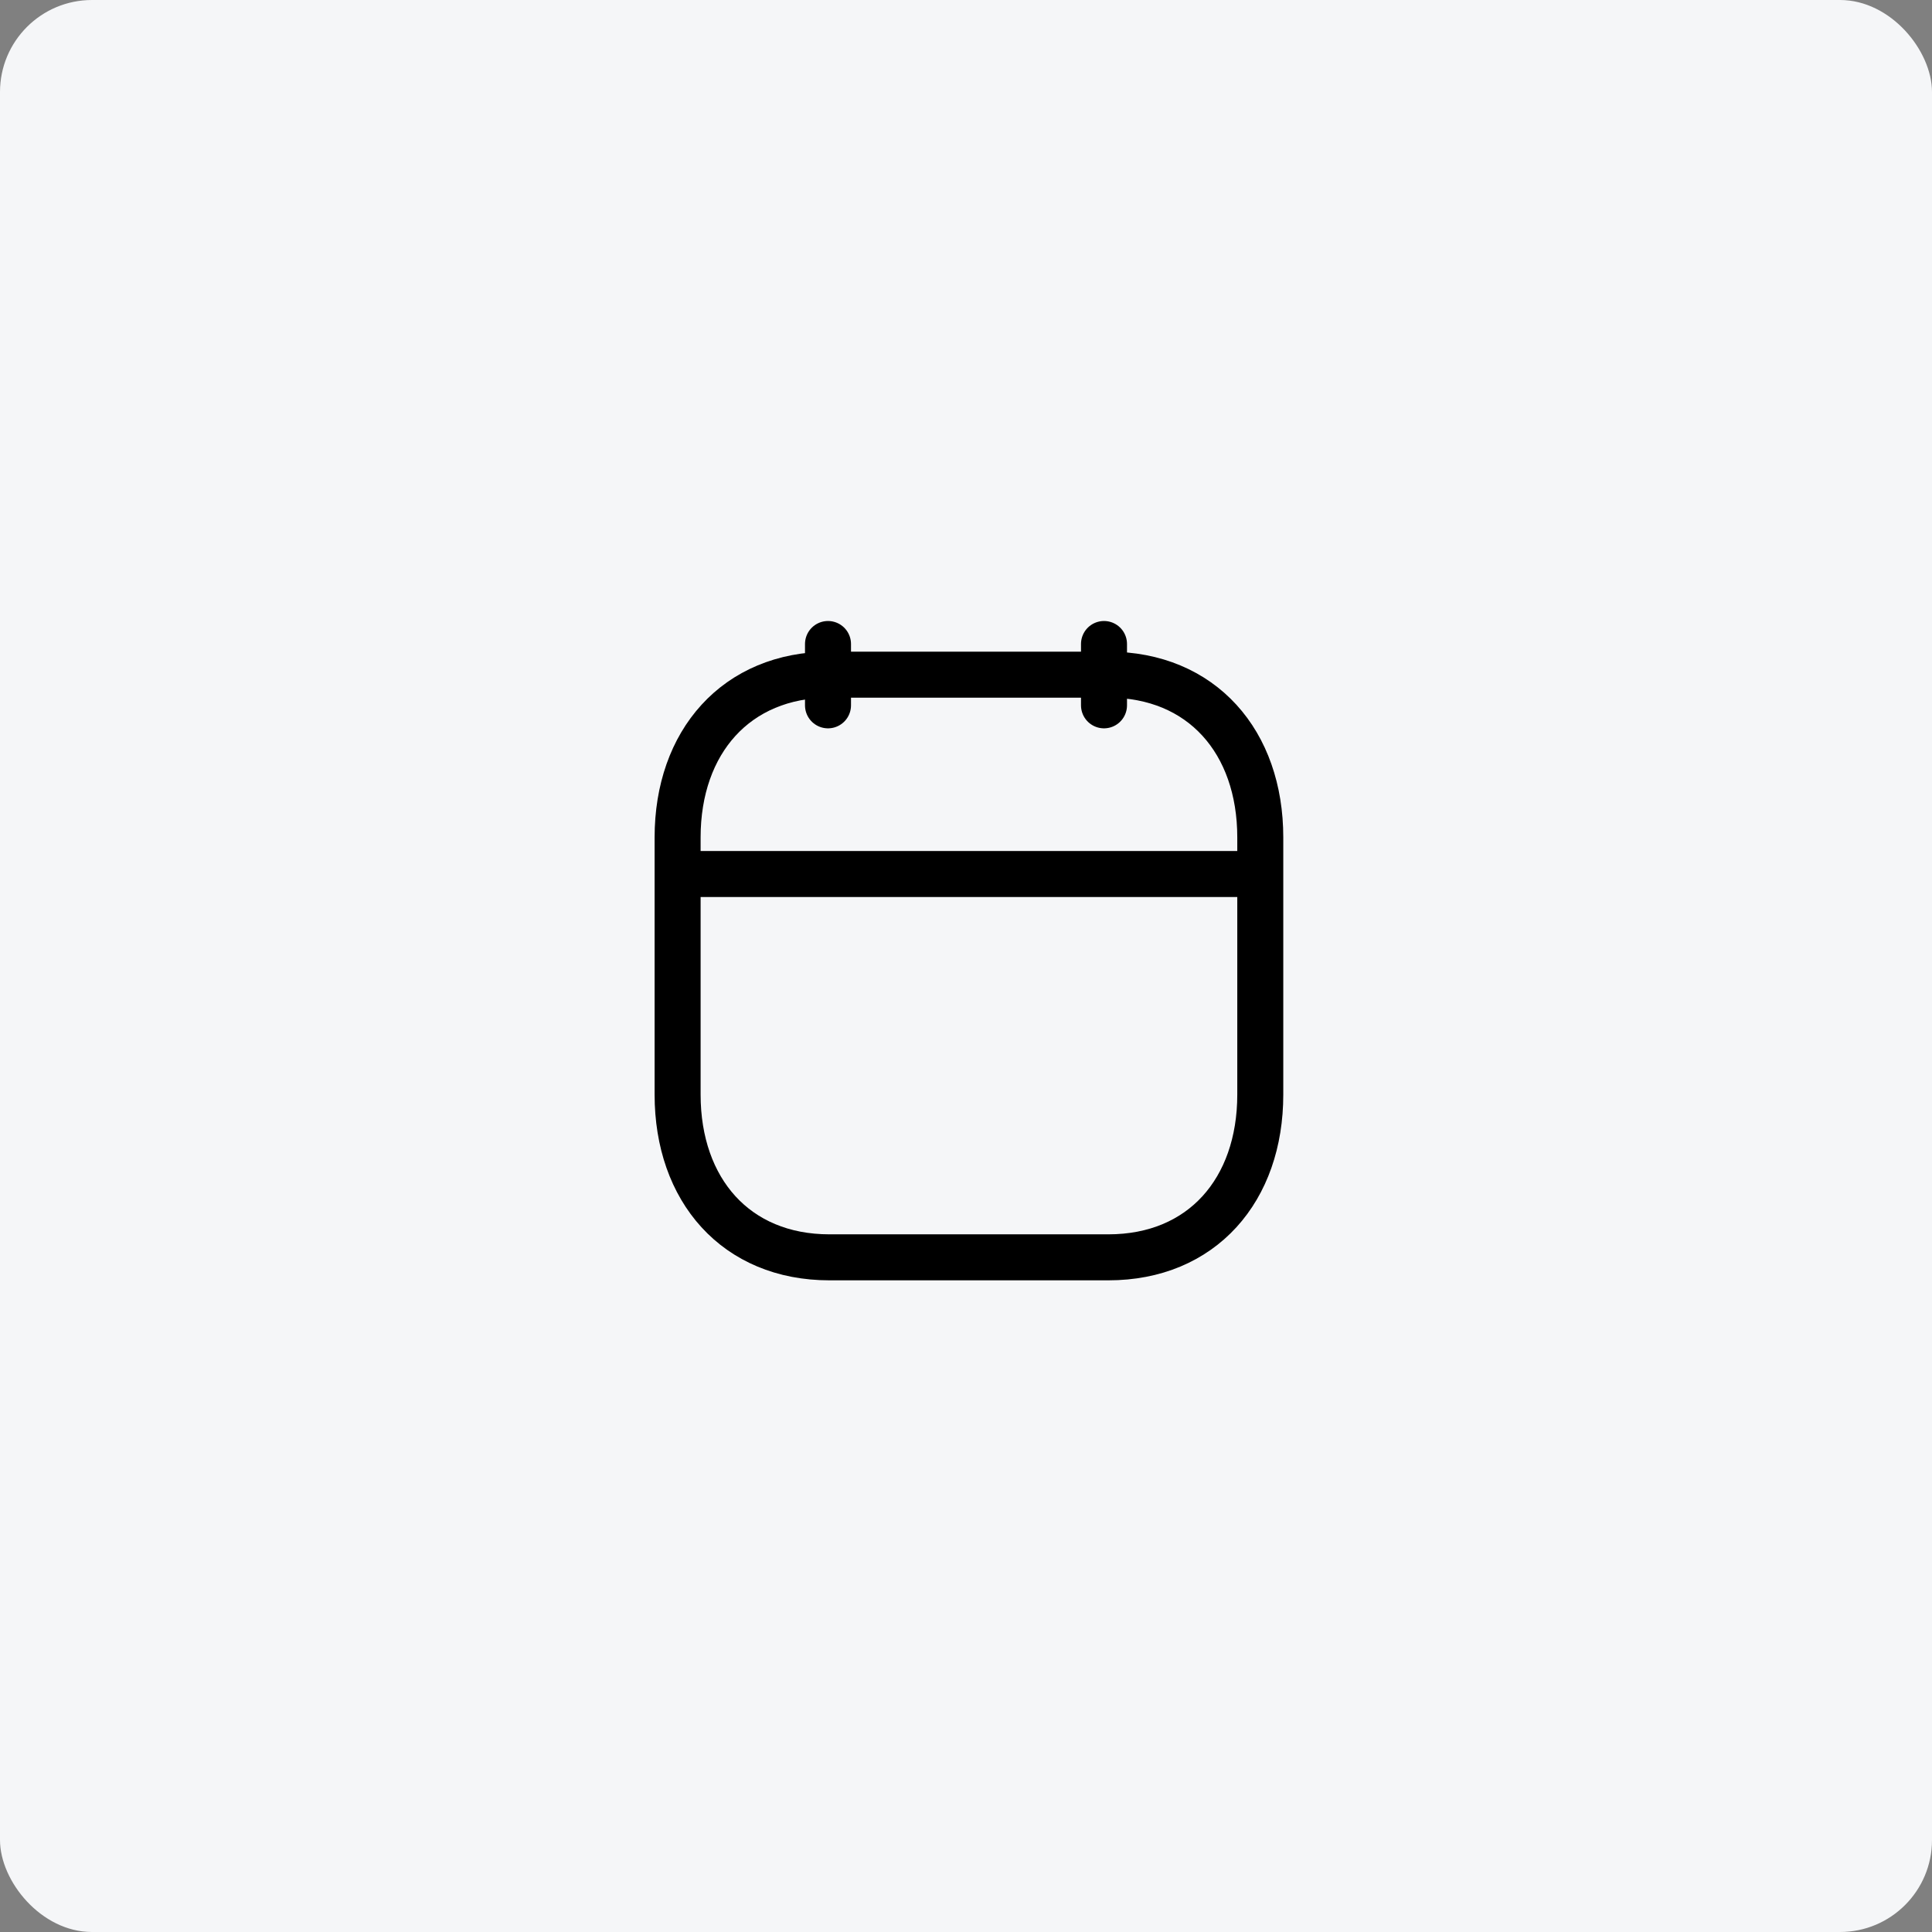 <svg width="63" height="63" viewBox="0 0 63 63" fill="none" xmlns="http://www.w3.org/2000/svg">
<rect x="0" y="0" width="63" height="63" fill="#808080" stroke="none"/>
<rect width="63" height="63" rx="3" fill="#F5F6F8"/>
<path d="M22.5 28.5H41" stroke="black" stroke-width="1.5" stroke-linecap="round" stroke-linejoin="round"/>
<path d="M36 21V23" stroke="black" stroke-width="1.5" stroke-linecap="round" stroke-linejoin="round"/>
<path d="M27 21V23" stroke="black" stroke-width="1.5" stroke-linecap="round" stroke-linejoin="round"/>
<path fill-rule="evenodd" clip-rule="evenodd" d="M36.142 22H27.049C24.004 22 22.096 24.197 22.096 27.306V35.694C22.096 38.803 23.996 41 27.049 41H36.141C39.196 41 41.096 38.803 41.096 35.694V27.306C41.096 24.197 39.196 22 36.142 22Z" stroke="black" stroke-width="1.5" stroke-linecap="round" stroke-linejoin="round"/>
</svg>
